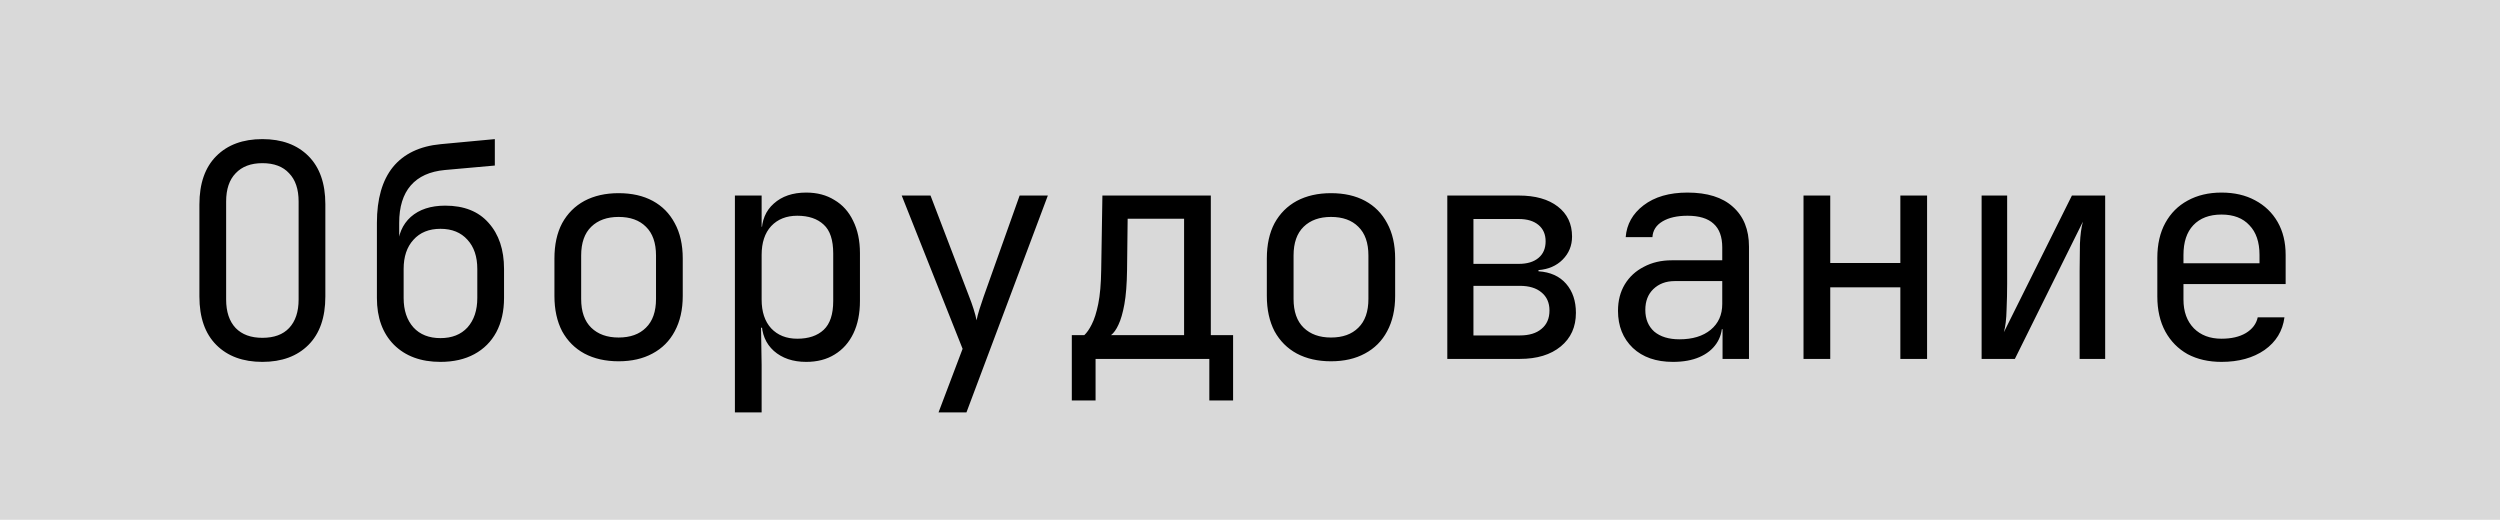 <?xml version="1.0" encoding="UTF-8"?> <svg xmlns="http://www.w3.org/2000/svg" width="101" height="21" viewBox="0 0 101 21" fill="none"><rect width="101" height="21" fill="#D9D9D9"></rect><path d="M10.6 14.62C9.816 14.62 9.196 14.392 8.74 13.936C8.284 13.48 8.056 12.828 8.056 11.98V8.26C8.056 7.412 8.284 6.76 8.74 6.304C9.196 5.848 9.816 5.62 10.6 5.62C11.384 5.62 12.004 5.848 12.46 6.304C12.916 6.76 13.144 7.408 13.144 8.248V11.98C13.144 12.828 12.916 13.48 12.46 13.936C12.004 14.392 11.384 14.62 10.6 14.62ZM10.6 13.648C11.072 13.648 11.432 13.516 11.68 13.252C11.936 12.98 12.064 12.596 12.064 12.1V8.14C12.064 7.644 11.936 7.264 11.68 7C11.432 6.728 11.072 6.592 10.6 6.592C10.136 6.592 9.776 6.728 9.52 7C9.264 7.264 9.136 7.644 9.136 8.14V12.1C9.136 12.596 9.264 12.98 9.52 13.252C9.776 13.516 10.136 13.648 10.6 13.648ZM17.795 14.62C17.003 14.62 16.375 14.388 15.911 13.924C15.455 13.46 15.227 12.832 15.227 12.04V9.004C15.227 8.036 15.443 7.284 15.875 6.748C16.315 6.212 16.959 5.904 17.807 5.824L19.991 5.62V6.688L17.975 6.868C17.367 6.924 16.907 7.132 16.595 7.492C16.283 7.852 16.127 8.356 16.127 9.004V9.688H16.295L16.067 10C16.083 9.48 16.259 9.068 16.595 8.764C16.939 8.46 17.403 8.308 17.987 8.308C18.747 8.308 19.331 8.54 19.739 9.004C20.155 9.468 20.363 10.088 20.363 10.864V12.04C20.363 12.568 20.259 13.028 20.051 13.42C19.843 13.804 19.547 14.1 19.163 14.308C18.779 14.516 18.323 14.62 17.795 14.62ZM17.795 13.66C18.259 13.66 18.623 13.516 18.887 13.228C19.151 12.932 19.283 12.536 19.283 12.04V10.864C19.283 10.368 19.151 9.976 18.887 9.688C18.623 9.392 18.259 9.244 17.795 9.244C17.331 9.244 16.967 9.392 16.703 9.688C16.439 9.976 16.307 10.368 16.307 10.864V12.04C16.307 12.536 16.439 12.932 16.703 13.228C16.967 13.516 17.331 13.66 17.795 13.66ZM24.991 14.596C24.463 14.596 24.003 14.492 23.611 14.284C23.227 14.076 22.927 13.776 22.711 13.384C22.503 12.984 22.399 12.508 22.399 11.956V10.444C22.399 9.884 22.503 9.408 22.711 9.016C22.927 8.624 23.227 8.324 23.611 8.116C24.003 7.908 24.463 7.804 24.991 7.804C25.527 7.804 25.987 7.908 26.371 8.116C26.755 8.324 27.051 8.624 27.259 9.016C27.475 9.408 27.583 9.884 27.583 10.444V11.956C27.583 12.508 27.475 12.984 27.259 13.384C27.051 13.776 26.751 14.076 26.359 14.284C25.975 14.492 25.519 14.596 24.991 14.596ZM24.991 13.636C25.463 13.636 25.831 13.504 26.095 13.24C26.367 12.976 26.503 12.588 26.503 12.076V10.324C26.503 9.812 26.367 9.424 26.095 9.16C25.831 8.896 25.463 8.764 24.991 8.764C24.527 8.764 24.159 8.896 23.887 9.16C23.615 9.424 23.479 9.812 23.479 10.324V12.076C23.479 12.588 23.615 12.976 23.887 13.24C24.159 13.504 24.527 13.636 24.991 13.636ZM29.69 16.66V7.9H30.77V9.16H30.986L30.77 9.412C30.77 8.908 30.934 8.512 31.262 8.224C31.59 7.928 32.026 7.78 32.57 7.78C33.01 7.78 33.39 7.88 33.71 8.08C34.038 8.272 34.29 8.552 34.466 8.92C34.65 9.288 34.742 9.724 34.742 10.228V12.16C34.742 12.664 34.654 13.1 34.478 13.468C34.302 13.836 34.05 14.12 33.722 14.32C33.402 14.52 33.018 14.62 32.57 14.62C32.034 14.62 31.598 14.472 31.262 14.176C30.934 13.88 30.77 13.484 30.77 12.988L30.986 13.24H30.746L30.77 14.74V16.66H29.69ZM32.21 13.684C32.666 13.684 33.022 13.564 33.278 13.324C33.534 13.084 33.662 12.696 33.662 12.16V10.24C33.662 9.696 33.534 9.308 33.278 9.076C33.022 8.836 32.666 8.716 32.21 8.716C31.77 8.716 31.418 8.856 31.154 9.136C30.898 9.416 30.77 9.804 30.77 10.3V12.1C30.77 12.596 30.898 12.984 31.154 13.264C31.418 13.544 31.77 13.684 32.21 13.684ZM37.917 16.66L38.889 14.092L36.429 7.9H37.593L39.153 11.98C39.217 12.14 39.277 12.308 39.333 12.484C39.389 12.66 39.429 12.812 39.453 12.94C39.477 12.812 39.517 12.66 39.573 12.484C39.629 12.308 39.685 12.14 39.741 11.98L41.193 7.9H42.333L39.045 16.66H37.917ZM43.301 16.18V13.54H43.805C43.909 13.444 44.009 13.3 44.105 13.108C44.209 12.908 44.297 12.632 44.369 12.28C44.441 11.928 44.481 11.464 44.489 10.888L44.537 7.9H48.917V13.54H49.817V16.18H48.857V14.5H44.261V16.18H43.301ZM44.885 13.54H47.837V8.836H45.557L45.533 10.912C45.525 11.48 45.489 11.94 45.425 12.292C45.361 12.644 45.281 12.92 45.185 13.12C45.097 13.312 44.997 13.452 44.885 13.54ZM53.772 14.596C53.244 14.596 52.784 14.492 52.392 14.284C52.008 14.076 51.708 13.776 51.492 13.384C51.284 12.984 51.18 12.508 51.18 11.956V10.444C51.18 9.884 51.284 9.408 51.492 9.016C51.708 8.624 52.008 8.324 52.392 8.116C52.784 7.908 53.244 7.804 53.772 7.804C54.308 7.804 54.768 7.908 55.152 8.116C55.536 8.324 55.832 8.624 56.04 9.016C56.256 9.408 56.364 9.884 56.364 10.444V11.956C56.364 12.508 56.256 12.984 56.04 13.384C55.832 13.776 55.532 14.076 55.14 14.284C54.756 14.492 54.3 14.596 53.772 14.596ZM53.772 13.636C54.244 13.636 54.612 13.504 54.876 13.24C55.148 12.976 55.284 12.588 55.284 12.076V10.324C55.284 9.812 55.148 9.424 54.876 9.16C54.612 8.896 54.244 8.764 53.772 8.764C53.308 8.764 52.94 8.896 52.668 9.16C52.396 9.424 52.26 9.812 52.26 10.324V12.076C52.26 12.588 52.396 12.976 52.668 13.24C52.94 13.504 53.308 13.636 53.772 13.636ZM58.471 14.5V7.9H61.363C62.027 7.9 62.551 8.048 62.935 8.344C63.319 8.64 63.511 9.044 63.511 9.556C63.511 9.924 63.383 10.236 63.127 10.492C62.879 10.74 62.555 10.88 62.155 10.912V10.96C62.635 10.992 63.007 11.16 63.271 11.464C63.535 11.768 63.667 12.16 63.667 12.64C63.667 13.208 63.463 13.66 63.055 13.996C62.647 14.332 62.095 14.5 61.399 14.5H58.471ZM59.527 13.552H61.399C61.775 13.552 62.067 13.464 62.275 13.288C62.491 13.112 62.599 12.864 62.599 12.544C62.599 12.232 62.491 11.988 62.275 11.812C62.067 11.636 61.775 11.548 61.399 11.548H59.527V13.552ZM59.527 10.66H61.363C61.699 10.66 61.963 10.58 62.155 10.42C62.347 10.26 62.443 10.036 62.443 9.748C62.443 9.468 62.347 9.248 62.155 9.088C61.963 8.928 61.699 8.848 61.363 8.848H59.527V10.66ZM67.587 14.62C66.906 14.62 66.367 14.432 65.966 14.056C65.567 13.672 65.367 13.172 65.367 12.556C65.367 12.148 65.459 11.792 65.642 11.488C65.826 11.184 66.082 10.948 66.41 10.78C66.739 10.604 67.115 10.516 67.538 10.516H69.579V10C69.579 9.568 69.463 9.248 69.231 9.04C68.999 8.824 68.647 8.716 68.174 8.716C67.758 8.716 67.422 8.792 67.166 8.944C66.91 9.096 66.775 9.308 66.758 9.58H65.678C65.719 9.06 65.959 8.632 66.398 8.296C66.847 7.952 67.439 7.78 68.174 7.78C68.975 7.78 69.587 7.972 70.01 8.356C70.442 8.74 70.659 9.276 70.659 9.964V14.5H69.591V13.3H69.41L69.579 13.06C69.579 13.38 69.499 13.656 69.338 13.888C69.178 14.12 68.951 14.3 68.654 14.428C68.359 14.556 68.002 14.62 67.587 14.62ZM67.85 13.708C68.379 13.708 68.799 13.58 69.111 13.324C69.422 13.068 69.579 12.72 69.579 12.28V11.356H67.659C67.306 11.356 67.019 11.464 66.794 11.68C66.579 11.888 66.471 12.168 66.471 12.52C66.471 12.888 66.591 13.18 66.831 13.396C67.079 13.604 67.418 13.708 67.85 13.708ZM72.862 14.5V7.9H73.942V10.624H76.774V7.9H77.854V14.5H76.774V11.608H73.942V14.5H72.862ZM80.057 14.5V7.9H81.089V11.452C81.089 11.796 81.081 12.152 81.065 12.52C81.057 12.888 81.021 13.188 80.957 13.42L83.705 7.9H85.049V14.5H84.017V10.936C84.017 10.584 84.021 10.224 84.029 9.856C84.045 9.488 84.085 9.188 84.149 8.956L81.401 14.5H80.057ZM89.748 14.62C89.228 14.62 88.772 14.516 88.38 14.308C87.996 14.092 87.696 13.788 87.48 13.396C87.264 12.996 87.156 12.524 87.156 11.98V10.42C87.156 9.868 87.264 9.396 87.48 9.004C87.696 8.612 87.996 8.312 88.38 8.104C88.772 7.888 89.228 7.78 89.748 7.78C90.268 7.78 90.72 7.884 91.104 8.092C91.496 8.3 91.8 8.592 92.016 8.968C92.232 9.344 92.34 9.788 92.34 10.3V11.476H88.212V12.1C88.212 12.588 88.352 12.976 88.632 13.264C88.912 13.544 89.284 13.684 89.748 13.684C90.148 13.684 90.476 13.608 90.732 13.456C90.996 13.296 91.156 13.084 91.212 12.82H92.292C92.22 13.372 91.952 13.812 91.488 14.14C91.024 14.46 90.444 14.62 89.748 14.62ZM91.284 10.744V10.3C91.284 9.78 91.148 9.38 90.876 9.1C90.612 8.812 90.236 8.668 89.748 8.668C89.26 8.668 88.88 8.812 88.608 9.1C88.344 9.38 88.212 9.78 88.212 10.3V10.636H91.368L91.284 10.744Z" fill="black"></path></svg> 